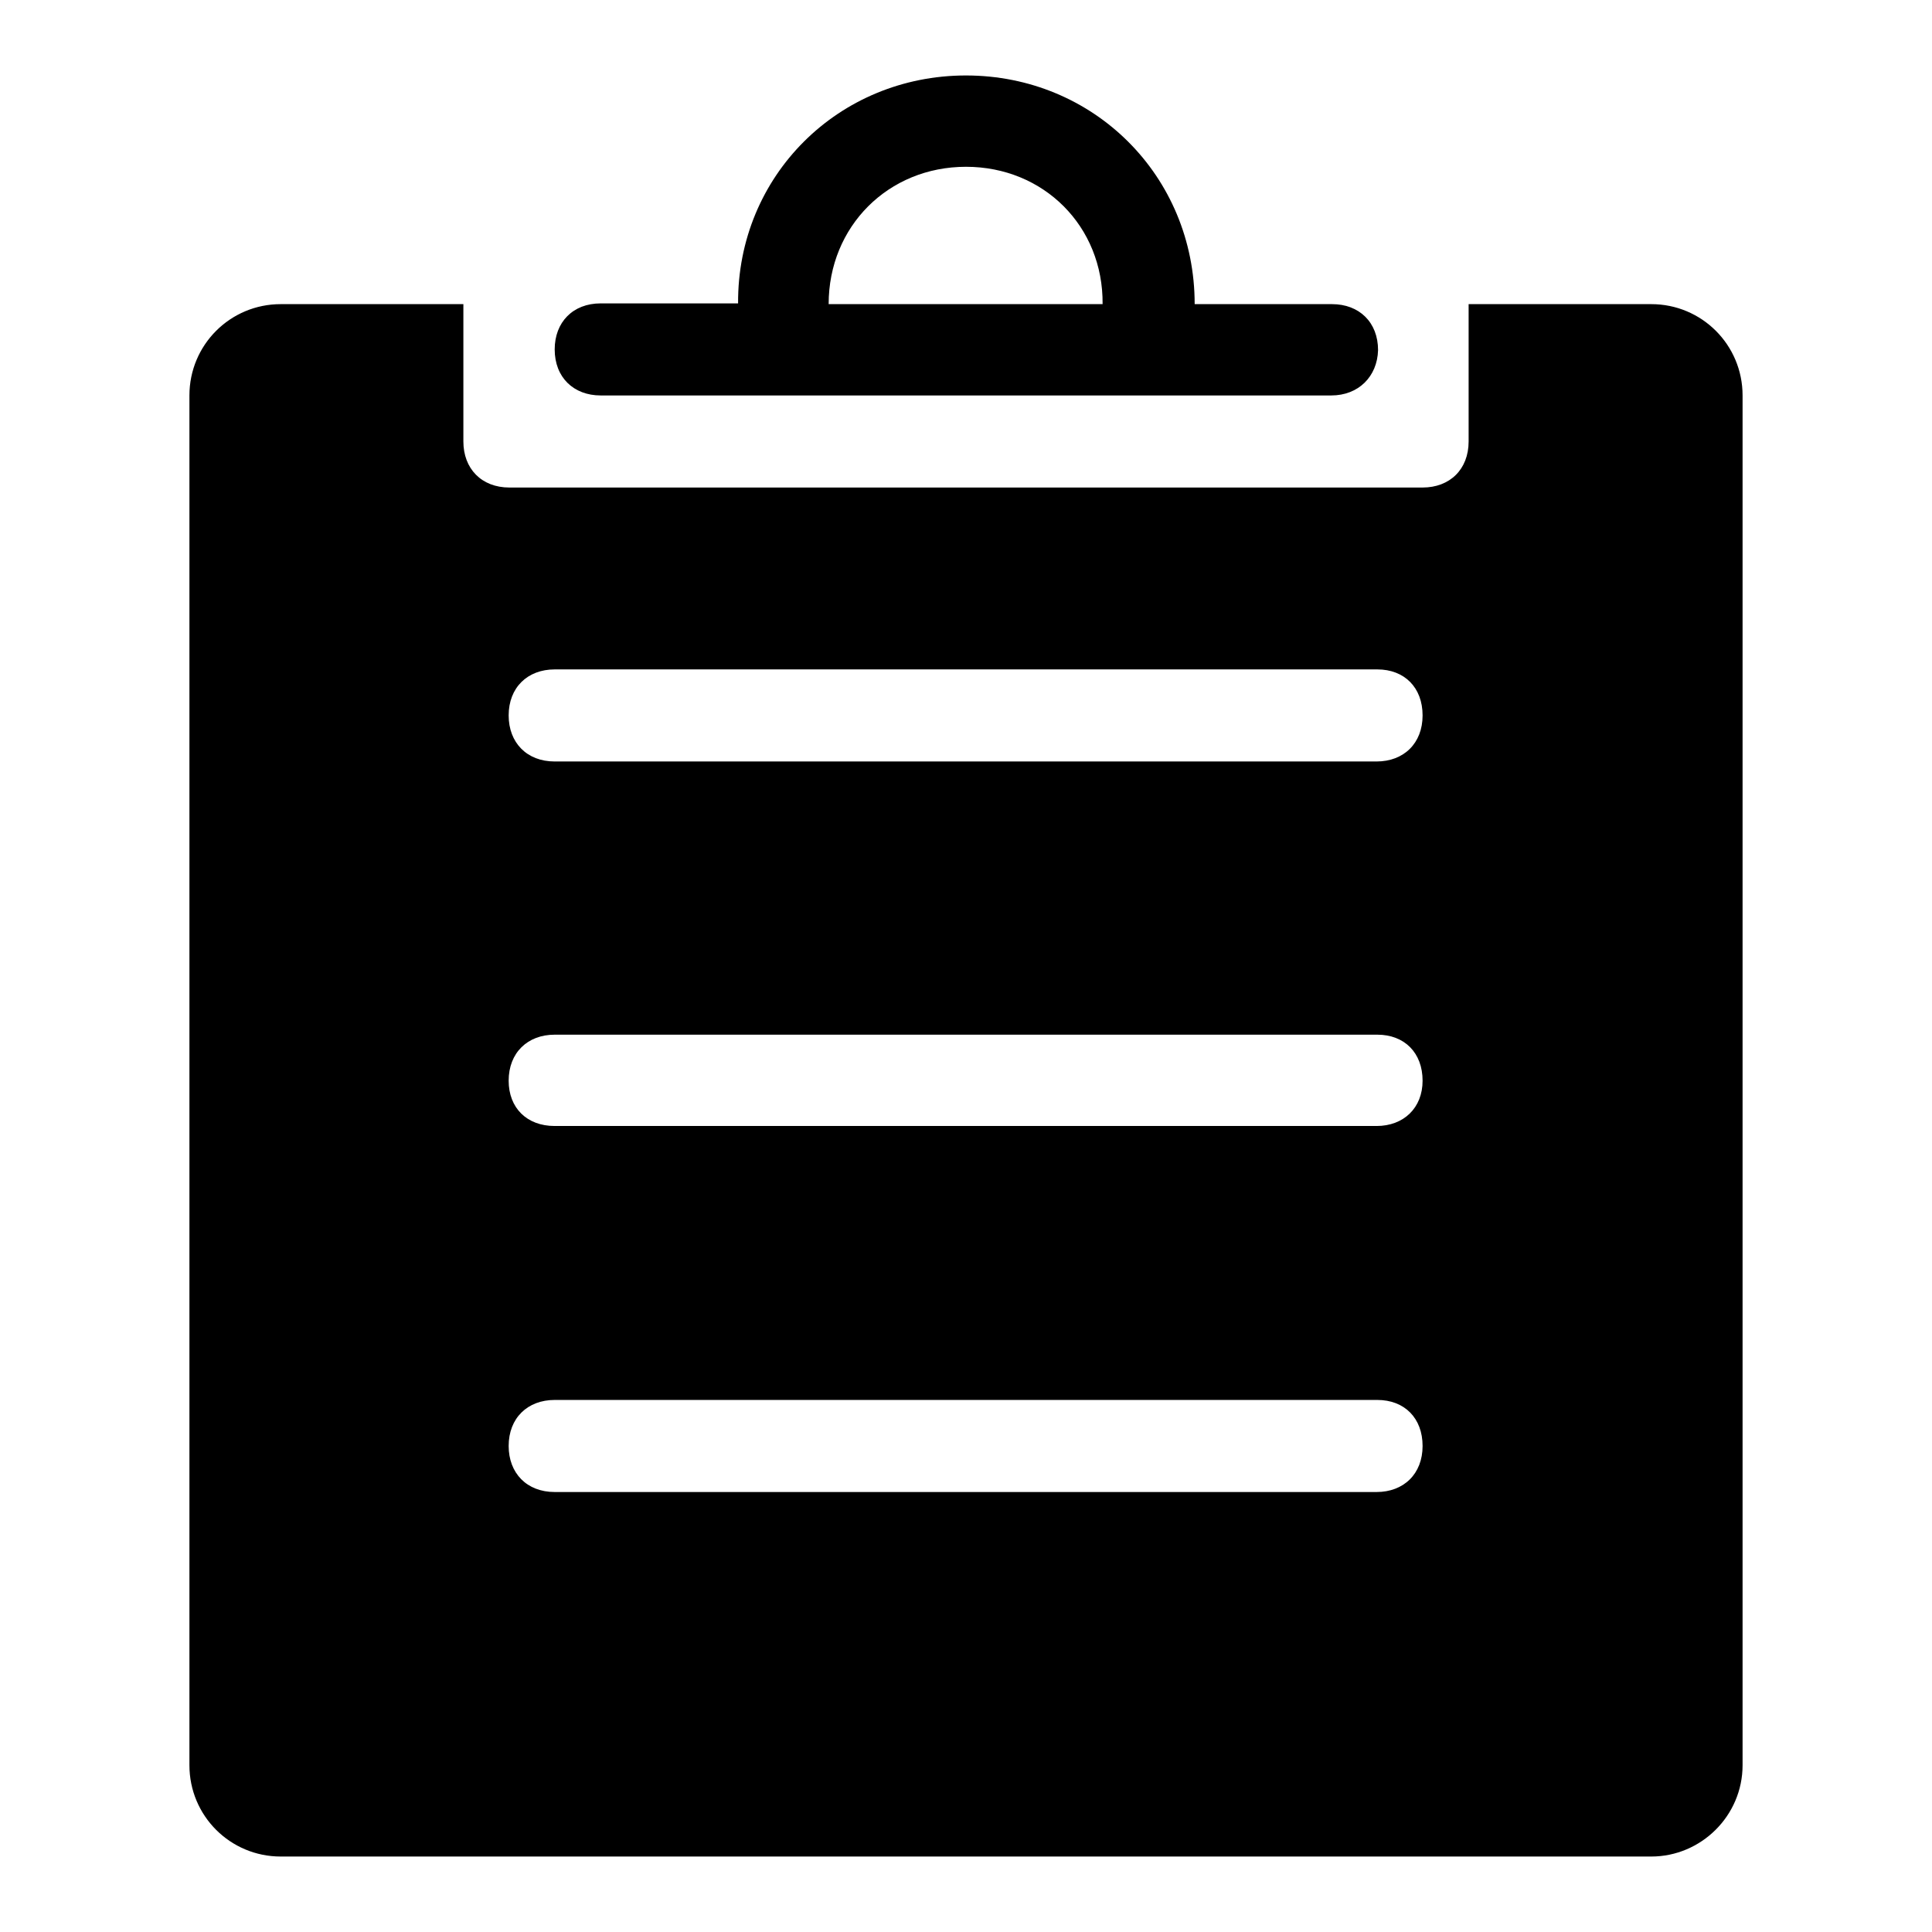 <?xml version="1.0" encoding="utf-8"?>
<!-- Svg Vector Icons : http://www.onlinewebfonts.com/icon -->
<!DOCTYPE svg PUBLIC "-//W3C//DTD SVG 1.1//EN" "http://www.w3.org/Graphics/SVG/1.1/DTD/svg11.dtd">
<svg version="1.1" xmlns="http://www.w3.org/2000/svg" xmlns:xlink="http://www.w3.org/1999/xlink" x="0px" y="0px" viewBox="0 0 256 256" enable-background="new 0 0 256 256" xml:space="preserve">
<g> <path fill="#000000" d="M218.8,246H37.2c-6.7,0-12.1-5.4-12.1-12.1V52.4c0-6.7,5.4-12.1,12.1-12.1h24.2v18.2c0,3.6,2.4,6.1,6.1,6.1 h121c3.6,0,6.1-2.4,6.1-6.1V40.3h24.2c6.7,0,12.1,5.4,12.1,12.1v181.5C230.9,240.6,225.4,246,218.8,246z M182.5,88.7H73.5 c-3.6,0-6.1,2.4-6.1,6.1c0,3.6,2.4,6.1,6.1,6.1h108.9c3.6,0,6.1-2.4,6.1-6.1C188.5,91.1,186.1,88.7,182.5,88.7z M182.5,137.1H73.5 c-3.6,0-6.1,2.4-6.1,6.1c0,3.6,2.4,6,6.1,6h108.9c3.6,0,6.1-2.4,6.1-6C188.5,139.5,186.1,137.1,182.5,137.1z M182.5,185.5H73.5 c-3.6,0-6.1,2.4-6.1,6.1c0,3.6,2.4,6.1,6.1,6.1h108.9c3.6,0,6.1-2.4,6.1-6.1C188.5,187.9,186.1,185.5,182.5,185.5z M176.4,52.4 H79.6c-3.6,0-6.1-2.4-6.1-6.1c0-3.6,2.4-6.1,6.1-6.1h18.2C97.7,23.3,111.1,10,128,10c16.9,0,30.3,13.3,30.3,30.3h18.2 c3.6,0,6.1,2.4,6.1,6.1C182.5,49.9,180,52.4,176.4,52.4z M128,22.1c-10.3,0-18.2,7.9-18.2,18.2h36.3C146.2,30,138.3,22.1,128,22.1z "/></g>
</svg>